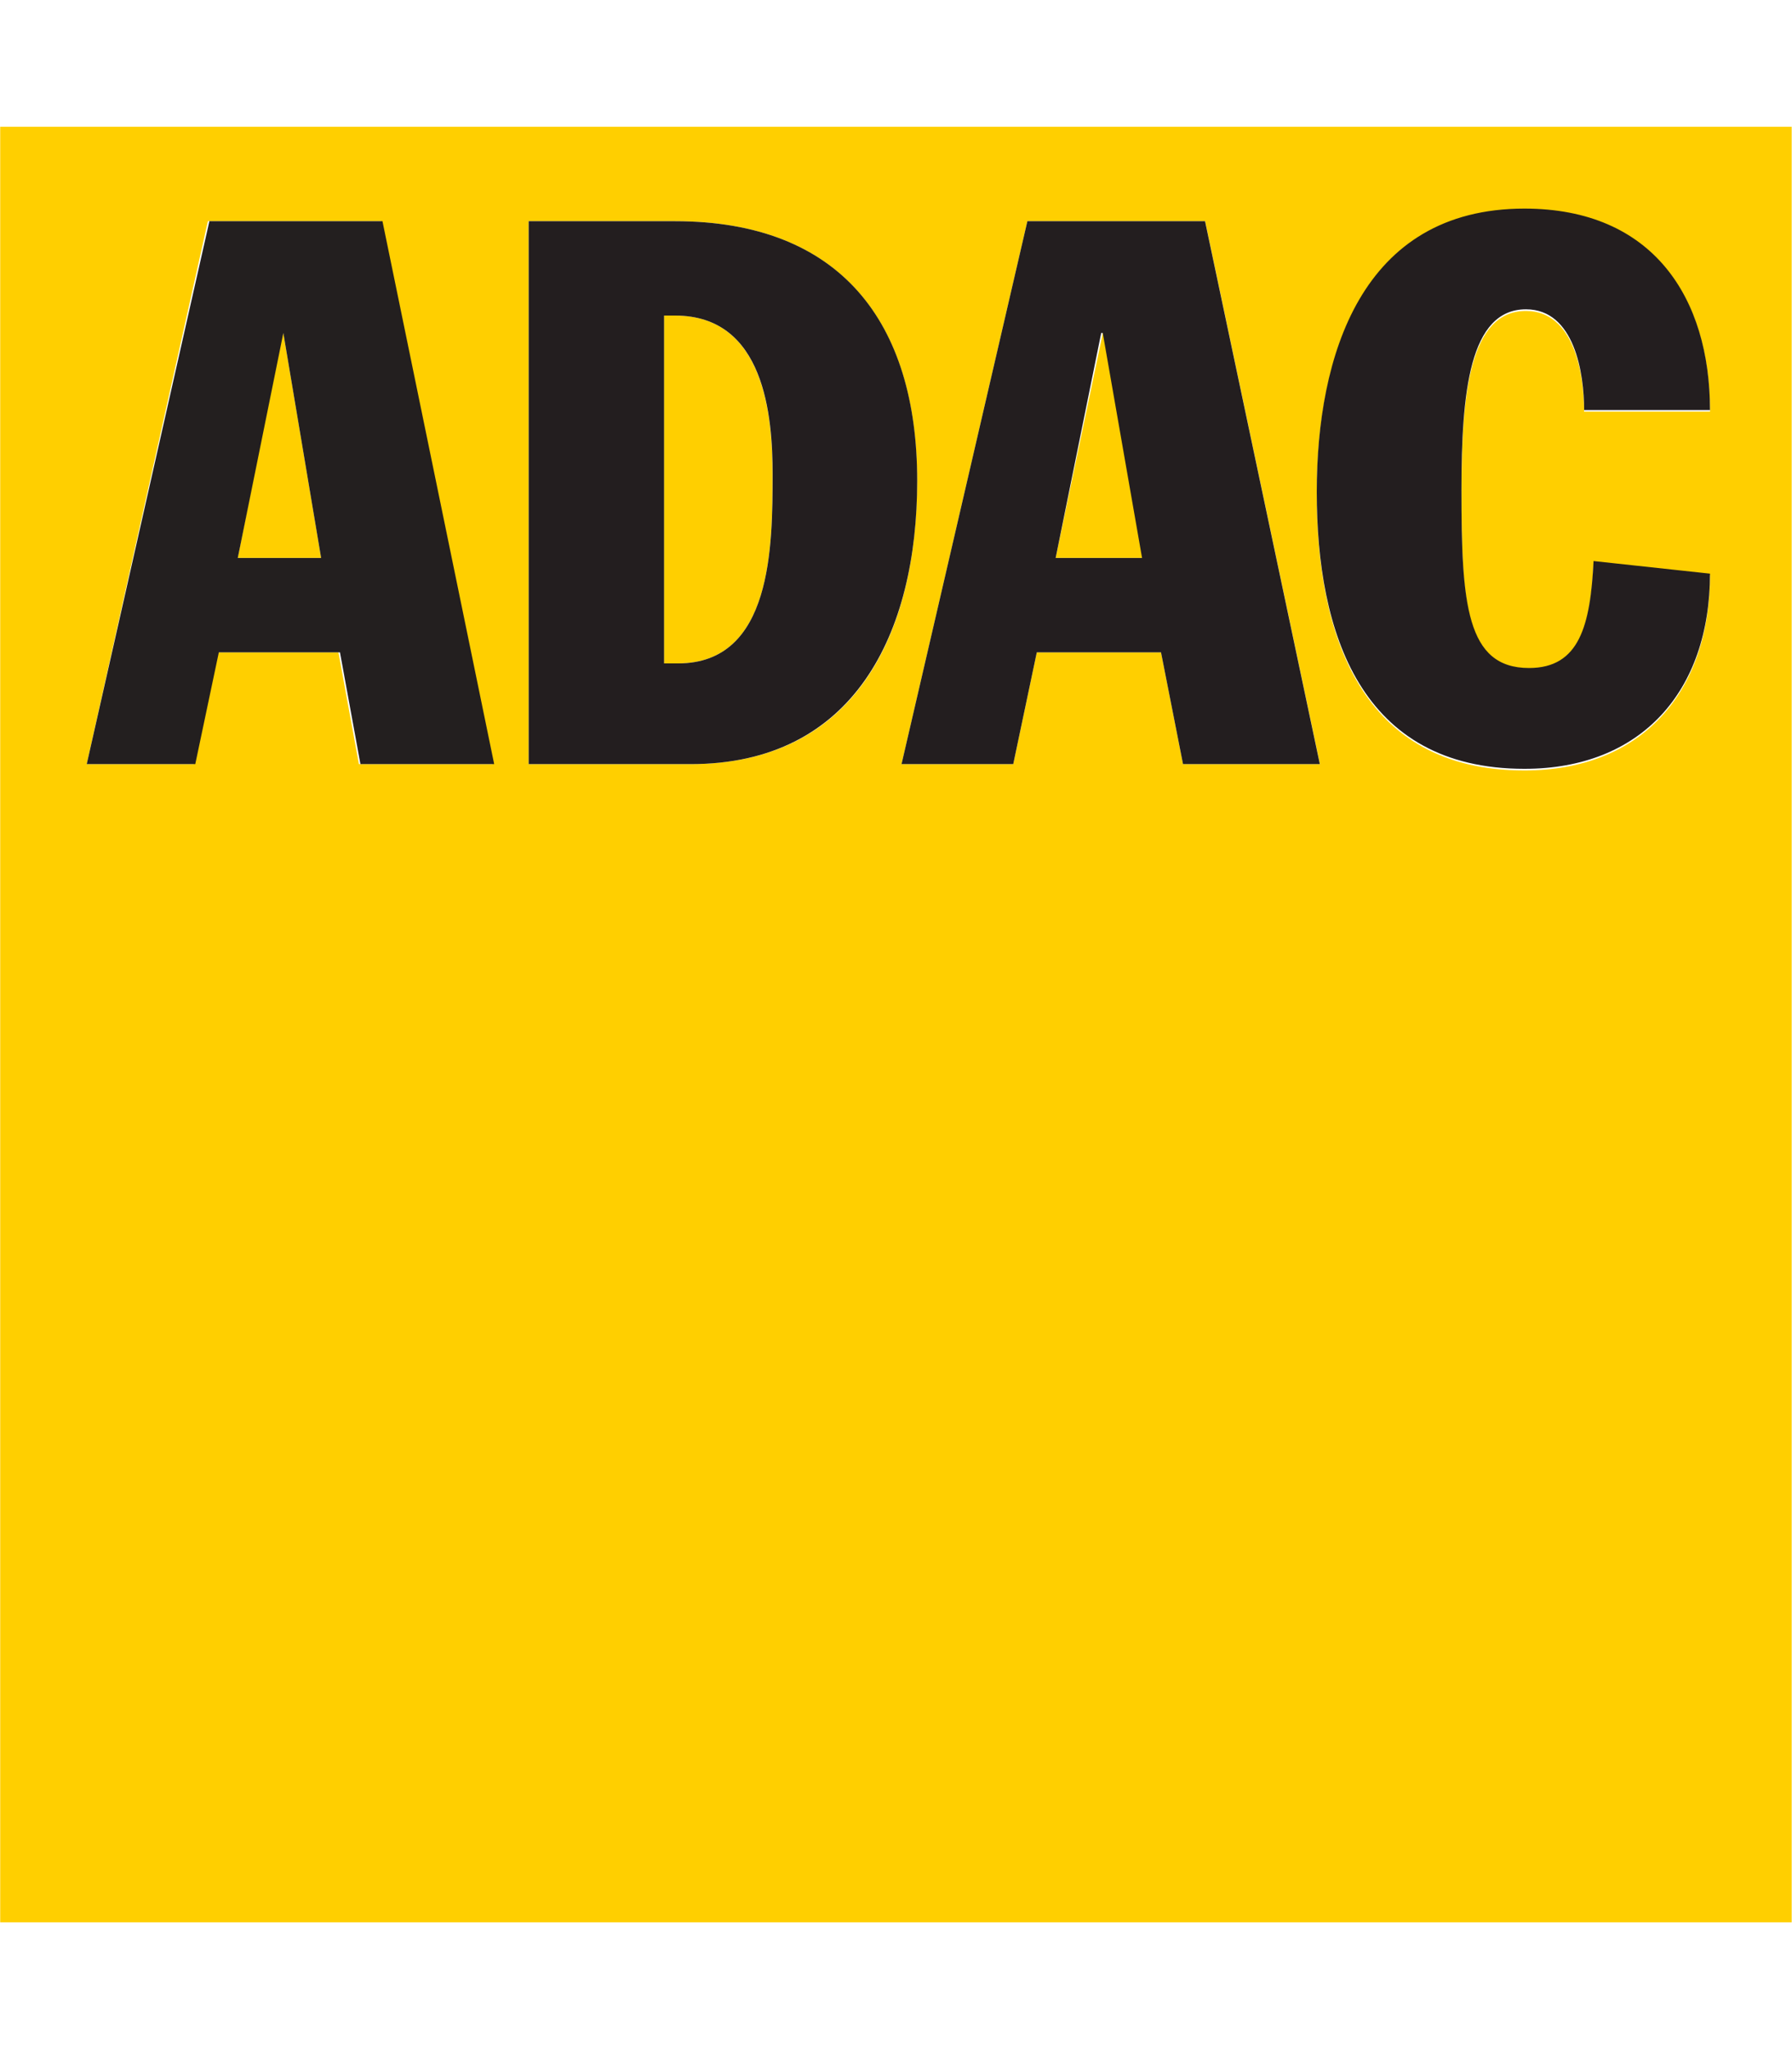 <?xml version="1.0" encoding="utf-8"?>
<!-- Generator: Adobe Illustrator 25.3.1, SVG Export Plug-In . SVG Version: 6.00 Build 0)  -->
<svg version="1.1" xmlns="http://www.w3.org/2000/svg" xmlns:xlink="http://www.w3.org/1999/xlink" x="0px" y="0px"
	 viewBox="0 0 175 200" style="enable-background:new 0 0 175 200;" xml:space="preserve">
<style type="text/css">
	.st0{fill:#FFCF00;}
	.st1{fill:#231F1F;}
	.st2{fill:#231E1F;}
	.st3{display:none;}
	.st4{display:inline;}
	.st5{fill:url(#Path---Back_1_);}
	.st6{fill:url(#Path---Bottom_1_);}
	.st7{fill:url(#Path---Top_1_);}
	.st8{fill:#FFFFFF;}
	.st9{fill:#E20613;}
	.st10{fill:#008294;}
	.st11{fill:none;}
	.st12{fill:#004C57;}
	.st13{fill:#6D757A;}
	.st14{fill:#EC6608;}
</style>
<g id="ADAC">
	<g>
		<path class="st0" d="M27.52,32.49l-4.3,21.96h8.14l-3.69-21.96 M65.92,30.8h-1.08v33.95h1.38c9.22,0,9.22-11.52,9.22-18.43
			C75.44,40.63,74.67,30.8,65.92,30.8z"/>
		<path class="st0" d="M0.02,12.37v175.26h174.95V12.37H0.02z M35.05,74.58l-2-10.91H21.22l-2.3,10.91H8.47L20.3,21.59h16.9
			L48.1,74.58C48.1,74.58,35.05,74.58,35.05,74.58z M67.46,74.58H51.63V21.59h14.28c16.13,0,23.65,9.83,23.65,25.34
			C89.57,61.98,83.43,74.58,67.46,74.58z M115.53,74.58l-2.15-10.91h-12.13l-2.3,10.91H88.04l12.29-52.99h17.36l11.21,52.99
			C128.9,74.58,115.53,74.58,115.53,74.58z M149.32,65.36c4.92,0,5.99-3.99,6.3-10.44l11.37,1.23c0,11.52-6.76,19.05-18.12,19.05
			c-15.97,0-20.28-13.21-20.28-27.03c0-13.21,4.3-27.65,20.28-27.65c12.6,0,18.12,8.6,18.12,19.66H154.7c0-3.53-0.92-9.83-5.68-9.83
			c-5.53,0-6.3,8.14-6.3,17.82C142.72,59.07,143.18,65.36,149.32,65.36z"/>
		<path class="st0" d="M107.7,32.49l-4.61,21.96h8.6l-3.84-21.96"/>
		<path class="st1" d="M20.45,21.59L8.47,74.58h10.6l2.3-10.91H33.2l2,10.91h13.06L37.35,21.59C37.35,21.59,20.45,21.59,20.45,21.59
			z M23.22,54.46l4.45-21.96l3.69,21.96C31.36,54.46,23.22,54.46,23.22,54.46z"/>
		<path class="st2" d="M65.92,21.59H51.63v52.99h15.82c15.97,0,22.12-12.75,22.12-27.65C89.57,31.42,82.05,21.59,65.92,21.59z
			 M66.23,64.75h-1.38V30.8h1.08c8.76,0,9.52,9.83,9.52,15.51C75.44,53.23,75.44,64.75,66.23,64.75z M100.33,21.59L88.04,74.58
			h10.91l2.3-10.91h12.13l2.15,10.91h13.36l-11.21-52.99H100.33z M103.09,54.46l4.45-21.96h0.15l3.84,21.96
			C111.54,54.46,103.09,54.46,103.09,54.46z M149.02,30.19c4.76,0,5.68,6.3,5.68,9.83h12.29c0-10.91-5.53-19.66-18.12-19.66
			c-15.97,0-20.28,14.44-20.28,27.65c0,13.82,4.3,27.03,20.28,27.03c11.37,0,18.12-7.53,18.12-19.05l-11.37-1.23
			c-0.31,6.3-1.38,10.44-6.3,10.44c-6.14,0-6.6-6.3-6.6-17.36C142.72,38.33,143.49,30.19,149.02,30.19z"/>
	</g>
</g>
<g id="topofeurope" class="st3">
	<g id="Artboard" class="st4">
		
			<linearGradient id="Path---Back_1_" gradientUnits="userSpaceOnUse" x1="39.071" y1="162.866" x2="37.685" y2="162.866" gradientTransform="matrix(119.474 0 0 -30.76 -4502.002 5111.342)">
			<stop  offset="0" style="stop-color:#FFD400"/>
			<stop  offset="0.127" style="stop-color:#FFD000"/>
			<stop  offset="0.302" style="stop-color:#FDC400"/>
			<stop  offset="0.505" style="stop-color:#F9AE00"/>
			<stop  offset="0.73" style="stop-color:#F28D00"/>
			<stop  offset="0.969" style="stop-color:#EB6000"/>
			<stop  offset="1" style="stop-color:#EA5901"/>
		</linearGradient>
		<path id="Path---Back" class="st5" d="M0.36,80.26v35.64c0,0,0,3.49,6.97,3.49h151.62c6.97,0,6.97,3.49,6.97,3.49V94.96
			c0,0,0-3.49-6.97-3.49L7.33,83.75C2.11,83.75,0.36,80.26,0.36,80.26"/>
		
			<linearGradient id="Path---Bottom_1_" gradientUnits="userSpaceOnUse" x1="37.689" y1="162.934" x2="39.075" y2="162.934" gradientTransform="matrix(113.187 0 0 -47.284 -4256.821 7831.952)">
			<stop  offset="0" style="stop-color:#EF7C00"/>
			<stop  offset="0.36" style="stop-color:#F07E00"/>
			<stop  offset="0.571" style="stop-color:#F18500"/>
			<stop  offset="0.744" style="stop-color:#F39100"/>
			<stop  offset="0.895" style="stop-color:#F6A100"/>
			<stop  offset="1" style="stop-color:#F9B000"/>
		</linearGradient>
		<path id="Path---Bottom" class="st6" d="M159.83,99.82c-4.08,0.86-108.57,23.11-150.76,32.1v28.56
			c42.19-8.98,146.68-31.23,150.76-32.1c6.09-1.3,6.09-4.87,6.09-4.87V94.95C165.92,94.95,165.92,98.53,159.83,99.82z"/>
		
			<linearGradient id="Path---Top_1_" gradientUnits="userSpaceOnUse" x1="37.701" y1="163.267" x2="39.087" y2="163.267" gradientTransform="matrix(125.76 0 0 -55.111 -4740.896 9075.529)">
			<stop  offset="0" style="stop-color:#FFED00"/>
			<stop  offset="1" style="stop-color:#FFCC00"/>
		</linearGradient>
		<path id="Path---Top" class="st7" d="M0.36,80.2v35.7c0,0,0-3.57,6.09-4.87c3.41-0.73,168.18-35.81,168.18-35.81v-35.7
			c0,0-164.9,35.11-168.25,35.82C0.36,76.62,0.36,80.2,0.36,80.2"/>
		<polygon id="Path" class="st8" points="20.91,139.6 17.66,140.29 17.68,138.07 26.92,136.1 26.91,138.32 23.65,139.01 
			23.67,149.38 20.92,149.96 		"/>
		<path id="Shape" class="st8" d="M34.91,147.18c-3.25,0.69-6.03-0.86-6.55-4.17c-0.64-4.11,1.72-7.76,5.6-8.59
			c3.38-0.72,6.07,0.91,6.59,4.21C41.21,142.79,38.83,146.35,34.91,147.18z M34.24,136.62c-2.43,0.5-3.46,3.12-3.06,5.7
			c0.31,2,1.66,3.04,3.54,2.64c2.37-0.51,3.41-3.03,3-5.65C37.44,137.47,36.24,136.21,34.24,136.62z"/>
		<path id="Shape_1_" class="st8" d="M43.12,132.65l3.97-0.84c2.63-0.56,4.37,0.34,4.7,2.48c0.47,3-1.42,4.83-4.2,5.42l-1.75,0.38
			v4.58l-2.73,0.58L43.12,132.65z M47.24,137.79c1.51-0.32,2.2-1.28,1.98-2.71c-0.16-1.02-0.86-1.4-2.11-1.13l-1.28,0.27l-0.01,3.87
			L47.24,137.79z"/>
		<path id="Shape_2_" class="st8" d="M65.29,140.71c-3.25,0.69-6.03-0.86-6.55-4.17c-0.64-4.11,1.72-7.76,5.6-8.59
			c3.38-0.72,6.07,0.91,6.59,4.21C71.58,136.32,69.21,139.88,65.29,140.71z M64.62,130.15c-2.43,0.5-3.46,3.12-3.06,5.7
			c0.31,2,1.66,3.04,3.54,2.64c2.37-0.51,3.41-3.03,3-5.65C67.81,131,66.62,129.74,64.62,130.15z"/>
		<polygon id="Path_1_" class="st8" points="73.49,126.18 81.22,124.54 81.2,126.78 76.21,127.84 76.22,131.17 80.18,130.33 
			80.17,132.48 76.21,133.32 76.22,138.19 73.49,138.77 		"/>
		<polygon id="Path_2_" class="st8" points="88.74,122.94 96.53,121.28 96.53,123.5 91.45,124.58 91.45,127.52 95.55,126.64 
			95.56,128.72 91.47,129.59 91.45,132.73 96.85,131.58 96.85,133.79 88.74,135.52 		"/>
		<path id="Path_3_" class="st8" d="M99.2,128.04l0.01-7.32l2.74-0.59l-0.01,7.4c-0.01,2.19,0.77,2.95,2.46,2.59
			c1.53-0.33,2.11-1.31,2.11-3.28l0.01-7.67l2.74-0.59l-0.01,7.96c0.01,3.15-1.4,5.12-4.56,5.8
			C101.27,133.05,99.19,131.66,99.2,128.04z"/>
		<path id="Shape_3_" class="st8" d="M112.26,117.93l4.19-0.89c2.64-0.56,4.37,0.32,4.68,2.44c0.33,2.11-0.79,3.6-2.45,4.34
			l3.33,4.63l-2.81,0.6l-3.02-4.21l-1.21,0.26l0.01,4.85l-2.71,0.58V117.93z M116.57,122.81c1.45-0.31,2.14-1.11,1.92-2.49
			c-0.14-1.03-0.85-1.35-2.03-1.1l-1.48,0.31l-0.01,3.61L116.57,122.81z"/>
		<path id="Shape_4_" class="st8" d="M129.86,126.96c-3.25,0.69-6.03-0.86-6.55-4.17c-0.64-4.11,1.72-7.76,5.6-8.59
			c3.38-0.72,6.07,0.91,6.59,4.21C136.16,122.58,133.78,126.13,129.86,126.96z M129.19,116.4c-2.43,0.5-3.46,3.12-3.06,5.7
			c0.31,2,1.66,3.04,3.54,2.64c2.37-0.51,3.41-3.03,3-5.65C132.39,117.25,131.19,115.99,129.19,116.4z"/>
		<path id="Shape_5_" class="st8" d="M138.07,112.43l3.97-0.84c2.63-0.56,4.37,0.34,4.7,2.48c0.47,3-1.42,4.83-4.2,5.42l-1.75,0.38
			v4.58l-2.73,0.58L138.07,112.43z M142.19,117.58c1.51-0.32,2.2-1.28,1.98-2.71c-0.16-1.02-0.86-1.4-2.11-1.13l-1.28,0.27
			l-0.01,3.87L142.19,117.58z"/>
		<polygon id="Path_4_" class="st8" points="149.12,110.08 156.91,108.42 156.91,110.64 151.83,111.72 151.83,114.66 155.93,113.78 
			155.94,115.86 151.85,116.73 151.83,119.87 157.23,118.72 157.23,120.93 149.12,122.66 		"/>
		<path id="Shape_6_" d="M25.39,93.21l0.02-14.2L21,79.95L21,93.92c0.01,2.06-0.92,3.09-2.51,3.42c-1.14,0.24-1.97,0.1-2.69-0.05
			l0.01,3.46c0.71,0.22,1.8,0.44,3.89-0.01C23.23,99.99,25.4,97.6,25.39,93.21 M45.15,87.62l0.02-12.81l-4.41,0.94L40.75,88.1
			c-0.01,3.18-0.93,4.76-3.4,5.28c-2.71,0.58-3.96-0.66-3.95-4.18l0.02-11.91l-4.41,0.94l-0.01,11.79c-0.01,5.84,3.33,8.07,8.82,6.9
			C42.91,95.86,45.16,92.69,45.15,87.62 M65.08,90.82V70.57l-3.95,0.84l-0.02,13.35l-7.25-11.8l-5.12,1.09l-0.01,20.26l3.95-0.84
			l-0.01-14.42l7.99,12.72L65.08,90.82z M77.67,80.64l4.41-0.94c-0.22,2.72-1.23,4.54-4.35,5.2c-3.28,0.7-5.02-1.08-5.48-4.42
			c-0.58-4.24,0.93-8.3,4.72-9.11c2.38-0.51,3.97,0.29,4.49,2.47l4.19-0.89c-0.91-4.77-4.7-6.05-9.03-5.13
			c-6.2,1.32-9.34,7.14-8.46,13.56c0.75,5.45,4.14,8.22,9.94,6.98c6.04-1.29,8.51-5.41,7.99-12.87l-8.34,1.78L77.67,80.64z
			 M101.91,66.32l0.02-3.6L89.34,65.4l-0.01,20.26l4.38-0.94l-0.02-7.85l6.53-1.39l0.02-3.46l-6.53,1.39l-0.02-5.35L101.91,66.32z
			 M115.65,65.78c0.34,2.22-1.36,3.63-3.69,4.13l-2.91,0.62l0.02-5.81l2.72-0.58C113.68,63.73,115.39,64,115.65,65.78 M119.71,64.46
			c-0.5-3.41-3.69-4.74-7.94-3.83l-7.08,1.51l-0.01,20.26l4.36-0.93l-0.01-7.6l2.08-0.44l4.72,6.6l4.52-0.96l-5.21-7.26
			C117.81,70.6,120.24,67.86,119.71,64.46 M133.39,68.52l-5.09,1.08l2.26-9.24L133.39,68.52z M135.93,75.74l4.49-0.95l-6.95-18.78
			l-6.14,1.31l-5.69,21.47l4.65-0.99l1.14-4.75l7.01-1.49L135.93,75.74z M157.21,50.95l-4.41,0.94l-0.01,12.35
			c-0.01,3.18-0.93,4.76-3.4,5.28c-2.71,0.58-3.96-0.66-3.95-4.18l0.02-11.91l-4.41,0.94l-0.01,11.79c-0.01,5.84,3.33,8.07,8.82,6.9
			c5.09-1.08,7.33-4.26,7.33-9.32L157.21,50.95z"/>
	</g>
</g>
<g id="staubbachfall" class="st3">
	<g class="st4">
		<g>
			<g>
				<rect x="169.22" y="86.12" class="st9" width="5.68" height="5.68"/>
				<polygon class="st8" points="174.03,88.31 172.72,88.31 172.72,86.99 171.4,86.99 171.4,88.31 170.09,88.31 170.09,89.62 
					171.4,89.62 171.4,90.93 172.72,90.93 172.72,89.62 174.03,89.62 				"/>
			</g>
			<path class="st10" d="M170.61,100.73h-0.03c-0.16,0.85-1.01,1.13-2.03,1.13H96.86v0h-4.59c-3.31,0-4.52,1.33-4.73,1.91
				c-0.01,0.03-0.02,0.06-0.03,0.09c-0.02,0.07-0.02,0.11-0.03,0.13v0v0v0v0c0-0.01-0.01-0.06-0.03-0.13
				c-0.01-0.03-0.02-0.05-0.02-0.09c-0.2-0.58-1.36-1.91-4.72-1.91h-4.59v0H6.2c-1.02,0-1.64-0.27-1.8-1.13H4.37
				c-0.05,1.87,0.38,2.44,2.21,2.44h47.85v0h28.88c3.32,0,4.02,2.36,4.17,3.3h0h0.02h0c0.15-0.93,0.85-3.3,4.17-3.3h28.88v0h47.62
				C170,103.17,170.66,102.6,170.61,100.73z"/>
			<rect x="0.09" y="86.12" class="st11" width="5.68" height="5.68"/>
			<g>
				<g>
					<polygon class="st12" points="13.86,86.56 11.46,86.56 11.46,86.68 11.46,97.48 18.1,97.48 18.1,95.79 13.86,95.79 					"/>
					<path class="st12" d="M26.55,86.56h-1.87l-4.45,10.92h2.14l1.1-2.91h3.6l0.99,2.91h2.68l-4.1-10.93H26.55z M26.66,93h-2.54
						c0.44-1.23,0.89-2.4,1.29-3.81C25.85,90.61,26.25,91.77,26.66,93z"/>
					<path class="st12" d="M40.33,92.93c-0.01,1.7-0.62,2.98-2.16,2.98c-1.63-0.01-2.17-1.03-2.19-3.11v-6.25h-0.13h-2.28v6.65
						c0,1.47,0.38,2.6,1.15,3.35c0.77,0.75,1.91,1.11,3.38,1.11c1.29,0,2.39-0.39,3.17-1.14c0.78-0.74,1.22-1.84,1.22-3.21v-6.76
						h-2.18V92.93z"/>
					<polygon class="st12" points="45.61,88.24 48.9,88.24 48.9,97.48 49.03,97.48 51.3,97.48 51.3,88.24 54.59,88.24 54.59,86.56 
						45.61,86.56 					"/>
					<polygon class="st12" points="60.22,92.6 63.73,92.6 63.73,90.92 60.22,90.92 60.22,88.24 63.8,88.24 63.8,88.12 63.8,86.56 
						57.82,86.56 57.82,97.48 64.46,97.48 64.46,95.79 60.22,95.79 					"/>
					<path class="st12" d="M84.92,91.52c0.78-0.34,1.76-1.1,1.76-2.57c0-1.54-1.36-2.4-3.19-2.4h-3.99v10.92h0.13h3.54
						c2.55,0,4.18-1.35,4.18-3.28C87.35,92.68,86.14,91.76,84.92,91.52z M82.46,91.01h-0.55v-2.88h0.99c0.9,0.01,1.49,0.36,1.5,1.23
						C84.4,90.27,83.64,91,82.46,91.01z M81.91,92.57h0.96c1.14,0.01,1.97,0.48,1.98,1.66c0,1.11-0.81,1.67-1.96,1.69h-0.97V92.57z"
						/>
					<path class="st12" d="M109.16,92.93c-0.01,1.7-0.62,2.98-2.16,2.98c-1.63-0.01-2.17-1.03-2.19-3.11l0-6.25h-0.13h-2.28v6.65
						c0,1.48,0.38,2.6,1.16,3.35c0.77,0.75,1.91,1.11,3.37,1.11c1.29,0,2.39-0.39,3.17-1.14c0.78-0.74,1.23-1.84,1.23-3.21v-6.76
						h-2.18V92.93z"/>
					<path class="st12" d="M123.23,93.95c-1.95-2.64-3.92-4.98-5.89-7.34l-0.04-0.05h-1.76v10.92h1.98v-7.43
						c1.95,2.65,3.93,5.01,5.91,7.39l0.04,0.05h1.74v-0.13v-10.8h-1.97V93.95z"/>
					<path class="st12" d="M137.22,93.94c-1.95-2.64-3.91-4.98-5.89-7.34l-0.04-0.04h-1.75v10.92h1.97v-7.43
						c1.95,2.65,3.93,5.01,5.9,7.38l0.04,0.05h1.74v-0.13v-10.8h-1.98V93.94z"/>
					<polygon class="st12" points="145.94,92.6 149.45,92.6 149.45,90.92 145.94,90.92 145.94,88.24 149.52,88.24 149.52,88.12 
						149.52,86.56 143.53,86.56 143.53,97.48 150.18,97.48 150.18,95.79 145.94,95.79 					"/>
					<path class="st12" d="M161.54,86.56v7.39c-1.95-2.64-3.92-4.98-5.89-7.34l-0.04-0.05h-1.76v10.92h1.98v-7.43
						c1.95,2.65,3.93,5.01,5.9,7.39l0.04,0.05h1.74v-0.13v-10.8H161.54z"/>
				</g>
				<g>
					<path class="st12" d="M73.75,92.61c0.98-0.61,1.76-1.56,1.76-3.14c0-1.89-1.47-2.92-3.54-2.92h-3.83v0.13v10.8h2.4v-4.27h1.07
						l2.1,4.27h2.75L73.75,92.61z M71.28,91.53h-0.74v-3.28h0.99c0.82,0.01,1.57,0.36,1.58,1.49C73.1,90.47,72.68,91.52,71.28,91.53
						z"/>
				</g>
				<g>
					<path class="st12" d="M96.73,92.61c0.98-0.61,1.76-1.56,1.75-3.14c0-1.89-1.47-2.91-3.54-2.92h-3.83v0.13v10.8h2.41v-4.27h1.07
						l2.1,4.27h2.75L96.73,92.61z M94.25,91.53h-0.74v-3.28h0.98c0.82,0.01,1.57,0.36,1.58,1.49
						C96.07,90.47,95.65,91.52,94.25,91.53z"/>
				</g>
			</g>
		</g>
		<g>
			<path class="st13" d="M51.31,110.11c-0.2-0.13-0.46-0.25-0.72-0.25c-0.37,0-0.58,0.21-0.58,0.47c0,0.29,0.31,0.52,0.83,0.93
				c0.6,0.48,0.92,0.86,0.92,1.4c0,0.56-0.54,1.21-1.54,1.21c-0.46,0-0.98-0.14-1.31-0.45l0.32-0.51c0.24,0.17,0.51,0.36,0.91,0.36
				c0.37,0,0.7-0.2,0.7-0.62c0-0.49-0.6-0.81-0.96-1.1c-0.43-0.35-0.8-0.63-0.8-1.22c0-0.6,0.6-1.08,1.41-1.08
				c0.51,0,0.92,0.18,1.13,0.39L51.31,110.11z"/>
			<path class="st13" d="M55.78,113.8v-3.87h-1.38v-0.6h3.65v0.6h-1.38v3.87H55.78z"/>
			<path class="st13" d="M62.58,109.34l1.68,4.47h-1.01l-0.42-1.22h-1.58l-0.46,1.22h-0.78l1.82-4.47H62.58z M62.7,112.04
				c-0.19-0.59-0.39-1.13-0.6-1.82h-0.01c-0.19,0.69-0.4,1.23-0.61,1.82H62.7z"/>
			<path class="st13" d="M67.89,109.34v2.56c0,0.88,0.26,1.35,0.97,1.35c0.68,0,0.96-0.58,0.96-1.3v-2.61h0.8v2.78
				c0,1.13-0.73,1.77-1.79,1.77c-1.21,0-1.84-0.59-1.84-1.81v-2.73H67.89z"/>
			<path class="st13" d="M73.86,113.8v-4.47h1.62c0.75,0,1.28,0.34,1.28,0.95c0,0.72-0.58,1.01-0.89,1.1v0.01
				c0.55,0.02,1.17,0.41,1.17,1.09c0,0.77-0.64,1.32-1.7,1.32H73.86z M74.76,111.2h0.28c0.52,0,0.87-0.33,0.87-0.75
				c0-0.39-0.29-0.57-0.68-0.57h-0.47V111.2z M74.76,113.25h0.46c0.5,0,0.88-0.26,0.88-0.76c0-0.52-0.39-0.75-0.88-0.75h-0.45
				V113.25z"/>
			<path class="st13" d="M80.08,113.8v-4.47h1.61c0.75,0,1.28,0.34,1.28,0.95c0,0.72-0.58,1.01-0.89,1.1v0.01
				c0.56,0.02,1.18,0.41,1.18,1.09c0,0.77-0.64,1.32-1.7,1.32H80.08z M80.98,111.2h0.28c0.52,0,0.87-0.33,0.87-0.75
				c0-0.39-0.29-0.57-0.68-0.57h-0.47V111.2z M80.98,113.25h0.46c0.5,0,0.87-0.26,0.87-0.76c0-0.52-0.39-0.75-0.88-0.75h-0.45
				V113.25z"/>
			<path class="st13" d="M88.35,109.34l1.67,4.47h-1.01l-0.41-1.22h-1.58l-0.46,1.22h-0.78l1.82-4.47H88.35z M88.47,112.04
				c-0.19-0.59-0.38-1.13-0.59-1.82h-0.01c-0.18,0.69-0.39,1.23-0.6,1.82H88.47z"/>
			<path class="st13" d="M96.01,110.15c-0.22-0.12-0.58-0.25-0.92-0.25c-0.92,0-1.58,0.64-1.58,1.66c0,1.06,0.73,1.69,1.61,1.69
				c0.34,0,0.66-0.1,0.9-0.22l0.25,0.55c-0.28,0.16-0.75,0.3-1.19,0.3c-1.55,0-2.53-1.02-2.53-2.33c0-1.22,0.97-2.28,2.54-2.28
				c0.46,0,0.9,0.17,1.2,0.35L96.01,110.15z"/>
			<g>
				<path class="st13" d="M102.07,113.8v-2.15h-1.87v2.15H99.3v-4.47h0.89v1.7h1.87v-1.7h0.89v4.47H102.07z"/>
				<path class="st13" d="M107.16,109.94v1.36h1.49v0.6h-1.49v1.9h-0.89v-4.47h2.41v0.6H107.16z"/>
				<path class="st13" d="M114.21,113.8l-0.42-1.22h-1.61l-0.47,1.22h-0.74l1.82-4.47h0.69l1.68,4.47H114.21z M113.03,110.32
					l-0.65,1.72h1.24L113.03,110.32z"/>
				<path class="st13" d="M117.95,113.8v-4.47h0.89v3.87h1.77v0.6H117.95z"/>
				<path class="st13" d="M123.43,113.8v-4.47h0.89v3.87h1.77v0.6H123.43z"/>
			</g>
		</g>
	</g>
</g>
<g id="busabout" class="st3">
	<g id="Layer_2" class="st4">
		<g id="Layer_1-2">
			<g id="Busabout_Logo_with_Shadow">
				<path id="_Path_" class="st8" d="M174.82,94.47c0.1-1.82-0.69-3.58-2.12-4.73l-7.19-5.79c-2.44-1.97-6.02-1.59-7.99,0.85
					c-0.35,0.43-0.63,0.92-0.84,1.43c-4.18,0.01-9.38,0.02-9.38,0.02c-0.3,0-0.61,0.03-0.91,0.08l-5.92,0.01
					c-1.13,0.01-2.24,0.35-3.17,1c-0.56-0.81-1.45-2.08-1.45-2.08c-1.79-2.58-5.33-3.23-7.92-1.44c-0.24,0.17-0.47,0.35-0.68,0.55
					l-0.68,0.65v0l-3.8,3.61c-2.97-1.72-6.36-2.6-9.79-2.53c-0.87,0-1.74,0.05-2.61,0.15l-0.74,0.08c-0.41,0.05-0.81,0.15-1.2,0.29
					c-0.61,0.02-1.21,0.15-1.78,0.36l-5.95,2.37c-1.49-1.22-3.25-2.08-5.14-2.49c-0.84-3.02-3.97-4.79-6.99-3.95
					c-0.56,0.15-1.09,0.39-1.57,0.71l-6.17,3.99c-1.04-0.93-2.4-1.45-3.8-1.45l-0.69,0h0l-5.83,0.01c-1.89,0-3.66,0.95-4.72,2.52
					c0,0-0.32,0.48-0.82,1.22c-0.51-0.61-1.14-1.11-1.86-1.46l-0.55-0.27c-2.7-1.3-5.66-1.98-8.66-1.98c-1.82,0-3.63,0.3-5.35,0.89
					c-0.78-0.38-1.63-0.58-2.5-0.58l-5.94,0.01c-1.32,0-2.6,0.47-3.62,1.31c-1.02-0.84-2.3-1.3-3.62-1.3l-5.94,0.01
					c-1.34,0-2.64,0.48-3.66,1.34c-2.27-0.99-4.73-1.47-7.2-1.4l-7.13,0.01c-2.78,0.01-5.15,2.01-5.6,4.75l-3.09,18.46
					c-0.52,3.1,1.57,6.04,4.68,6.56c0.31,0.05,0.63,0.08,0.95,0.08l10.88-0.02c2.77,0.05,5.5-0.65,7.9-2.04
					c2.43,1.54,5.57,2.32,9.39,2.31c3.05,0.06,6.06-0.63,8.77-2.02c2.84,1.31,5.94,1.97,9.07,1.91c1.96,0.02,3.91-0.32,5.75-1.02
					c1.99,2.16,5.31,2.45,7.64,0.66c0,0,2.07-1.58,3.75-2.87c1,1.83,2.92,2.96,5,2.96l6.07-0.01c0.12,0,0.24-0.01,0.36-0.02
					c0.12,0.01,0.24,0.02,0.36,0.02l10.88-0.02c4.29-0.01,7.19-1.38,9.06-2.83c3.14,2.04,6.83,3.09,10.58,3.02
					c4.24,0.08,8.4-1.2,11.87-3.65c2.34,2.21,5.94,3.7,11.19,3.69c4.56-0.01,8.36-1.28,11.1-3.59c0.93,2,2.94,3.27,5.15,3.26
					l5.94-0.01c2.78,0,5.14-2.01,5.6-4.75c0,0,0.56-3.31,1.1-6.6l0.03-0.02l8.89-5.75c1.48-0.96,2.43-2.54,2.58-4.29
					C174.82,94.6,174.82,94.54,174.82,94.47"/>
				<path id="_Compound_Path_" class="st14" d="M9.64,92.21l-0.68,0l-3.09,18.46l10.88-0.02c5.69-0.01,7.75-3.42,7.75-5.71
					c-0.04-1.82-1.09-3.47-2.73-4.26c1.18-0.83,1.88-2.18,1.89-3.62c0-1.14-0.55-4.88-7.56-4.86L9.64,92.21z M15.77,96.62
					c0.94,0,2.05,0.15,2.05,0.9c0,1.04-1.3,1.2-2.08,1.2c0,0-1.08,0-1.95,0.01c0.15-0.8,0.27-1.49,0.38-2.1
					C14.84,96.62,15.77,96.62,15.77,96.62 M15.46,103.14c0.7,0,2.97,0.1,2.97,1.41c0,1.37-1.52,1.67-2.79,1.67c0,0-2.01,0-3.14,0.01
					c0.18-1,0.43-2.34,0.56-3.08C13.88,103.14,15.45,103.14,15.46,103.14"/>
				<path id="_Path_2" class="st14" d="M45.99,97.81c0,2.95,2.67,4.32,4.82,5.41c1.37,0.7,2.66,1.36,2.66,2.11
					c0,0.62-0.86,1.05-2.11,1.05c-1.88-0.11-3.7-0.66-5.32-1.6l-0.96-0.57l-1.02,4.62l0.53,0.29c2.24,1.18,4.75,1.77,7.28,1.69
					c5.27-0.01,7.67-3.11,7.66-5.98c-0.01-3.25-2.96-4.7-5.11-5.76c-1.11-0.55-2.37-1.17-2.37-1.68c0-0.58,0.92-1.05,2.05-1.05
					c1.62,0.09,3.2,0.55,4.61,1.36l0.98,0.59l0.93-4.69l-0.56-0.27c-1.92-0.93-4.02-1.41-6.16-1.41
					C49.39,91.91,45.99,94.45,45.99,97.81"/>
				<path id="_Path_3" class="st14" d="M45.12,92.22l-4.99,0.01l-1.82,10.88c-0.45,2.68-2.87,3.09-4.28,3.09
					c-0.82,0-1.92-0.14-2.51-0.84c-0.47-0.56-0.61-1.44-0.4-2.63l1.78-10.48l-5.94,0.01l-1.76,10.25c-0.42,2.44-0.02,4.4,1.18,5.83
					c1.45,1.72,4.03,2.58,7.66,2.58c7.37-0.01,9.57-3.96,10.12-7.26l1.92-11.44L45.12,92.22z"/>
				<path id="_Compound_Path_2" class="st14" d="M88.6,89.37l-7.4,4.79l5.48,4.41c-1.28,0-3.22,0-3.22,0l-0.68,0l-1.96,11.95
					l10.88-0.02c5.69-0.01,7.75-3.42,7.75-5.71c-0.04-1.82-1.09-3.47-2.73-4.26c1.18-0.83,1.88-2.18,1.88-3.62
					c0-1.15-0.55-4.88-7.56-4.87l-0.13,0c0,0-0.72-0.01-1.35-0.02c0.12-0.82,0.55-3.63,0.55-3.63L88.6,89.37z M88.59,98.56
					c0,0,0.19-1.31,0.31-2.09c0.73,0,1.81,0.01,1.81,0.01c0.94,0,2.06,0.15,2.06,0.9c0,1.04-1.3,1.2-2.08,1.2c0,0-1.25,0-2.1,0
					L88.59,98.56z M90.4,103c0.7,0,2.97,0.1,2.98,1.41c0,1.38-1.52,1.67-2.79,1.67c0,0-2.01,0-3.14,0.01c0.18-1,0.43-2.34,0.56-3.09
					C88.82,103,90.4,103,90.4,103"/>
				<path id="_Path_4" class="st14" d="M161.74,89.78c0,0-0.2,1.39-0.32,2.15c-1.25,0-14.11,0.03-14.11,0.03l-0.74,4.42
					c0,0,5.04-0.01,6.42-0.01c-0.27,1.63-2.35,14.03-2.35,14.03l5.94-0.01c0,0,2.15-12.82,2.35-14.03c0.58,0,1.11,0,1.84,0
					c-0.12,0.77-0.53,3.58-0.53,3.58l8.89-5.75l-7.19-5.79L161.74,89.78z"/>
				<path id="_Compound_Path_3" class="st14" d="M76.36,91.86l-5.83,0.01c0,0-6.86,10.23-7.32,10.91c-0.61,0-3.64-0.03-3.64-0.03
					l2.25,8.87c0,0,10.56-8.08,11.06-8.46l1.13,7.38l6.07-0.01l-3.04-18.67L76.36,91.86z M72.14,98.26
					c0.17,1.12,0.35,2.29,0.71,4.58c-0.6,0-2.89-0.01-3.84-0.01C69.89,101.54,71.08,99.81,72.14,98.26"/>
				<path id="_Path_5" class="st14" d="M130.5,89.15l-7.74,7.35c0,0,3-0.04,3.8-0.05c-0.24,1.41-1.01,5.87-1.01,5.87
					c-0.11,0.6-0.16,1.2-0.16,1.81c0,3.02,1.57,6.62,9.01,6.6c7.36-0.01,9.56-3.95,10.11-7.26l1.92-11.44l-5.94,0.01l-1.82,10.88
					c-0.45,2.68-2.88,3.09-4.28,3.09c-0.82,0-1.92-0.14-2.51-0.84c-0.35-0.47-0.53-1.05-0.49-1.63c0-0.33,0.03-0.67,0.09-1
					c0,0,0.75-4.38,1.04-6.11c0.85-0.01,4.14-0.03,4.14-0.03l-5.47-7.89L130.5,89.15z"/>
				<path id="_Path_6" class="st14" d="M111.02,91.9l-0.75,0.08l0.21,4.81l0.91-0.17c0.43-0.08,0.88-0.12,1.32-0.12
					c2.91-0.01,5.02,1.68,5.03,4c0.01,3.06-2.8,5.45-6.38,5.46c-2.99,0-5-1.63-5-4.08c0.01-0.59,0.14-1.17,0.37-1.71
					c0.61,0.3,2.59,1.28,2.59,1.28l-0.56-9.19L98.9,96.2c0,0,2.12,1.05,2.63,1.3c-0.81,1.39-1.24,2.97-1.24,4.58
					c0.01,5,4.65,8.63,11.04,8.61c7.35-0.01,12.48-4.3,12.47-10.44c-0.01-5-4.45-8.48-10.81-8.47
					C112.34,91.79,111.68,91.83,111.02,91.9"/>
			</g>
		</g>
	</g>
</g>
</svg>
